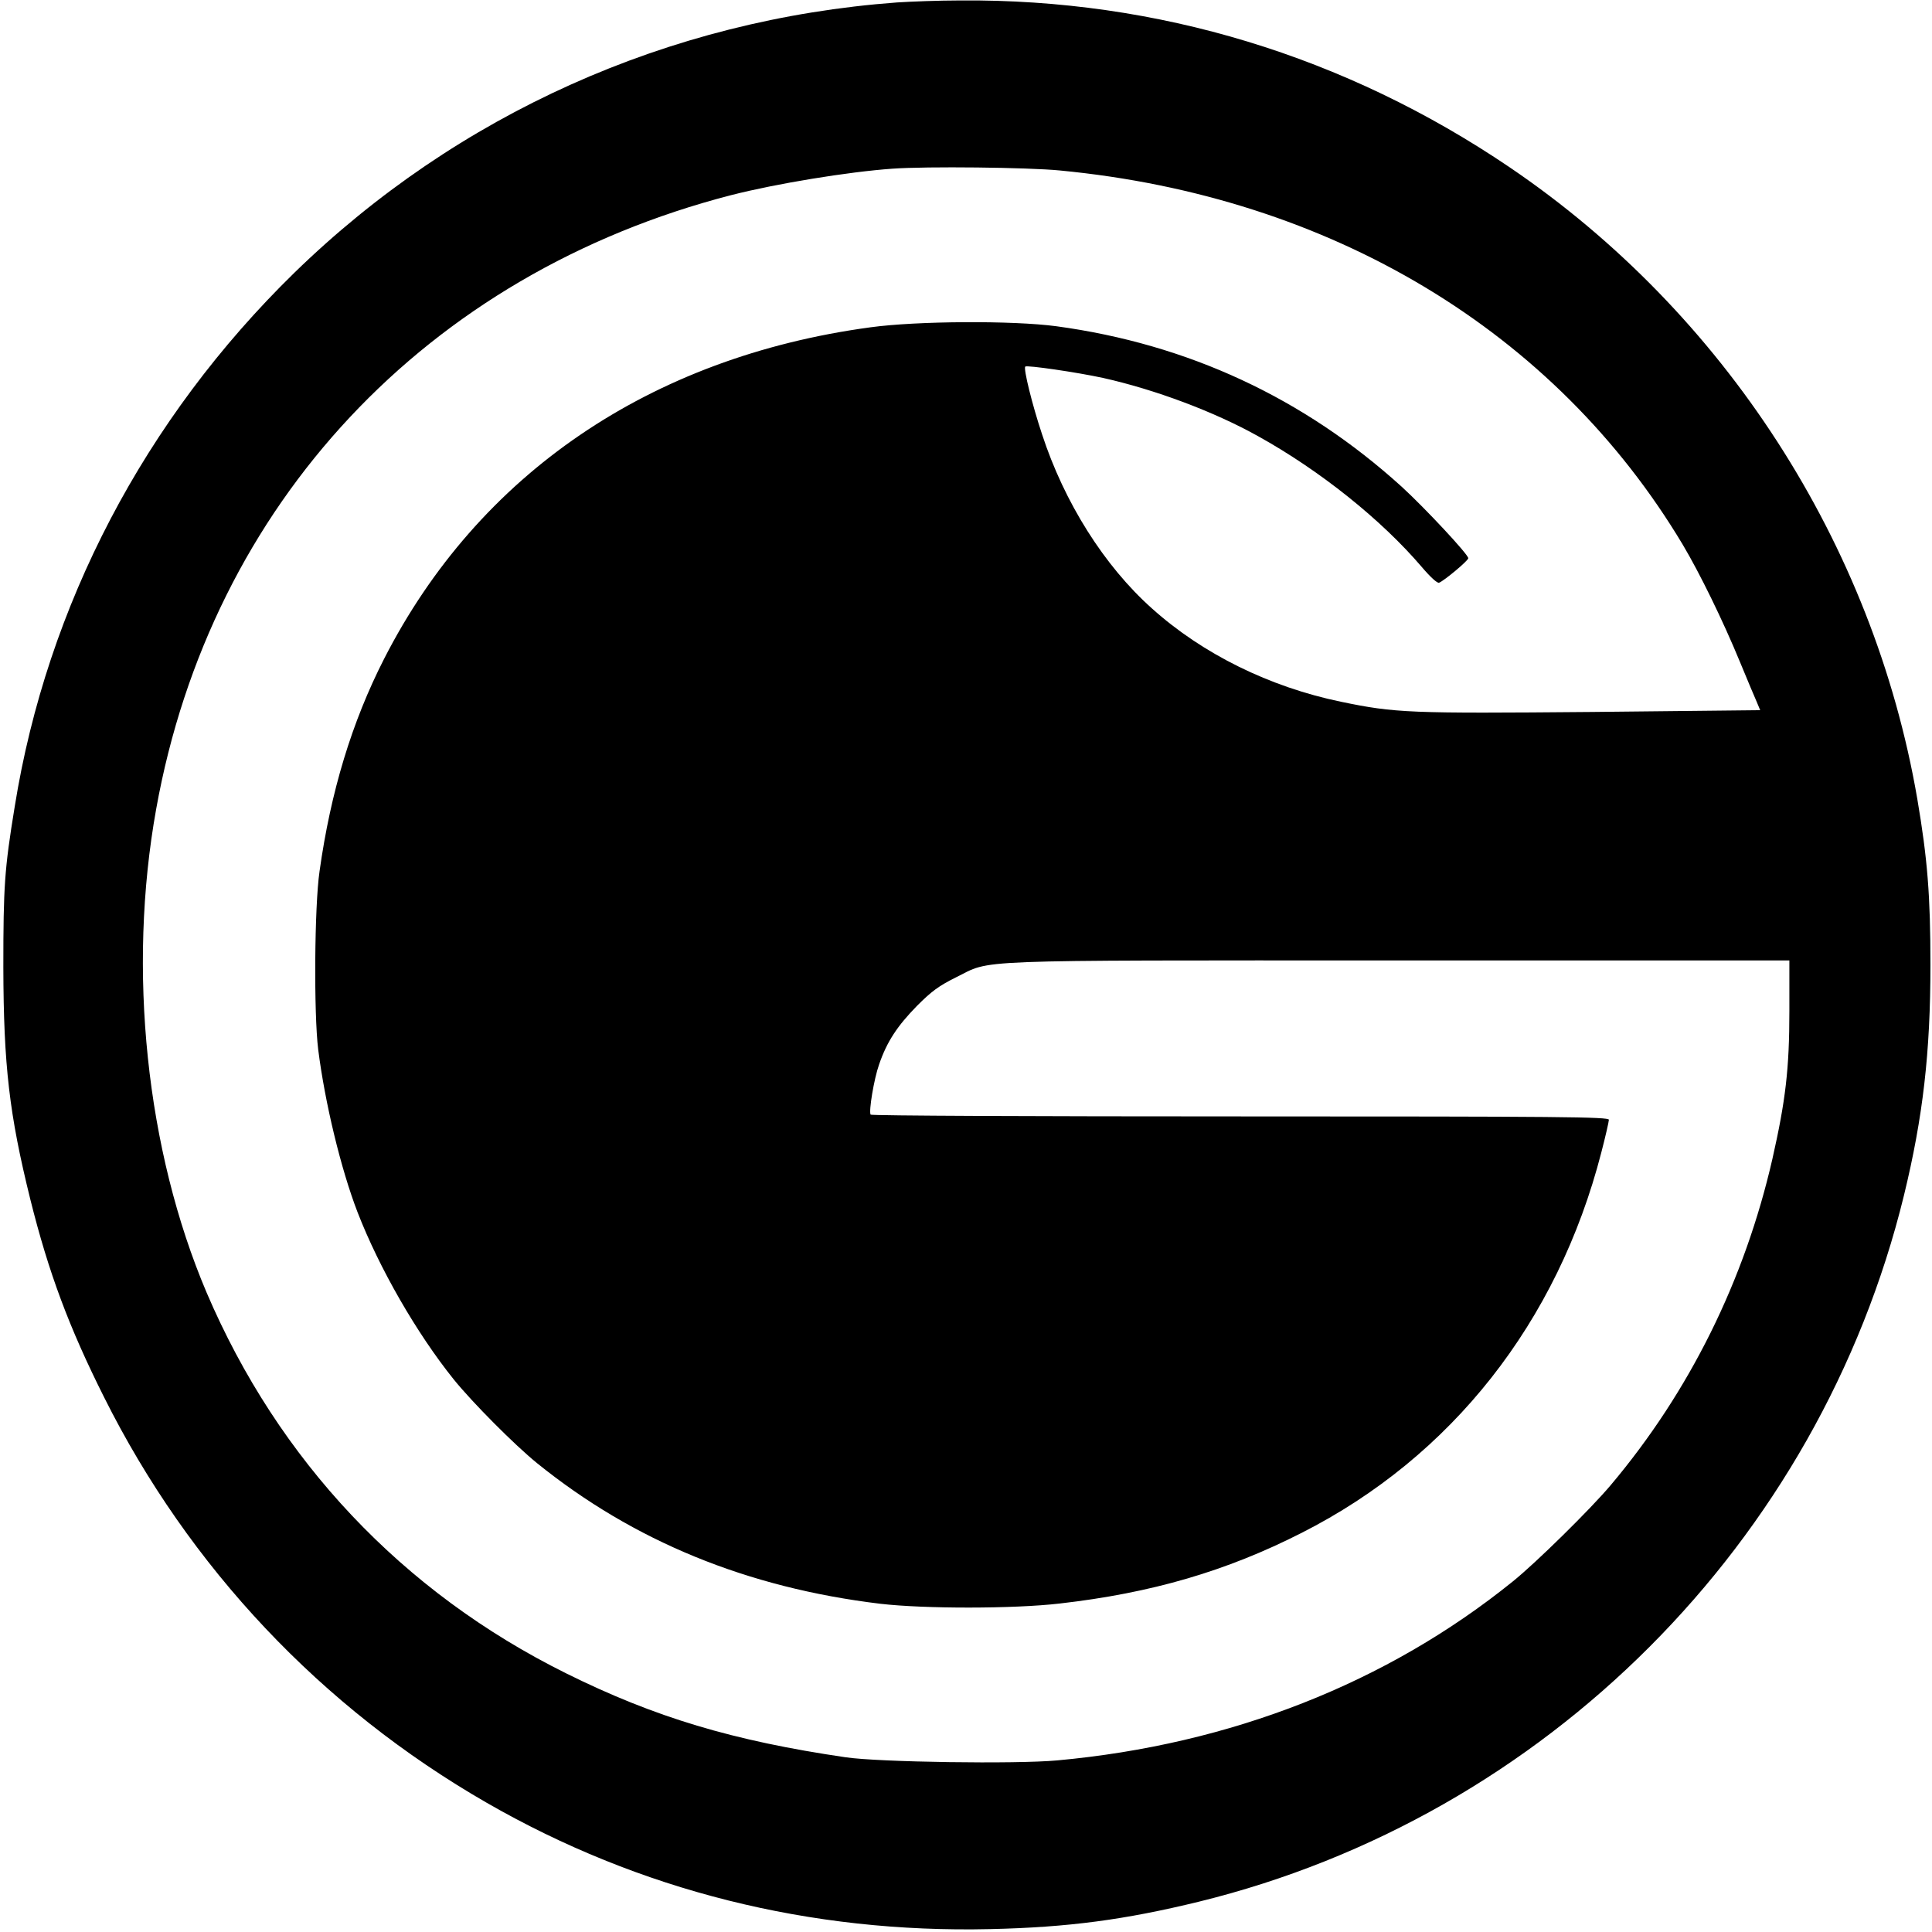 <?xml version="1.0" standalone="no"?>
<!DOCTYPE svg PUBLIC "-//W3C//DTD SVG 20010904//EN"
 "http://www.w3.org/TR/2001/REC-SVG-20010904/DTD/svg10.dtd">
<svg version="1.0" xmlns="http://www.w3.org/2000/svg"
 width="867pt" height="867pt" viewBox="0 0 867 867"
 preserveAspectRatio="xMidYMid meet">
<g transform="translate(0,867) scale(0.1,-0.1)"
fill="#000000" stroke="none">
<path d="M4025 8659 c-1026 -76 -1974 -502 -2704 -1213 -671 -655 -1110 -1492
-1255 -2396 -46 -281 -51 -359 -51 -720 1 -443 27 -662 121 -1042 82 -329 174
-575 331 -888 382 -764 975 -1393 1717 -1820 685 -394 1452 -586 2261 -567
350 8 603 42 935 123 1556 382 2783 1612 3164 3169 86 353 119 644 119 1035 0
309 -13 475 -59 745 -197 1145 -866 2181 -1829 2834 -738 500 -1580 756 -2465
749 -96 0 -224 -5 -285 -9z m731 -754 c1215 -116 2223 -721 2796 -1680 75
-126 179 -338 256 -525 33 -80 67 -161 76 -181 l15 -36 -757 -8 c-816 -7 -880
-5 -1125 46 -319 66 -620 214 -848 419 -213 190 -393 475 -493 782 -44 132
-84 294 -75 303 8 7 229 -25 349 -51 233 -52 498 -151 695 -261 278 -154 554
-375 735 -587 40 -47 70 -74 78 -71 23 9 131 99 131 110 1 16 -195 226 -299
321 -439 398 -959 640 -1550 720 -194 26 -624 24 -835 -5 -988 -134 -1758
-659 -2181 -1487 -145 -284 -240 -597 -290 -954 -23 -157 -26 -639 -6 -800 30
-238 102 -537 177 -731 97 -250 264 -541 431 -749 84 -104 273 -294 374 -376
433 -350 943 -559 1540 -631 198 -23 598 -23 805 1 412 47 748 145 1086 317
673 341 1149 946 1345 1707 19 73 34 139 34 147 0 13 -212 15 -1654 15 -910 0
-1657 3 -1659 8 -9 15 15 160 38 225 35 102 81 172 170 263 66 66 97 89 175
128 165 81 22 76 1988 76 l1752 0 0 -227 c0 -259 -17 -402 -76 -663 -125 -546
-372 -1045 -726 -1465 -91 -108 -334 -347 -438 -431 -564 -456 -1267 -733
-2046 -804 -183 -17 -800 -8 -949 14 -505 74 -856 179 -1255 377 -735 365
-1291 955 -1613 1709 -271 638 -356 1448 -226 2170 246 1369 1213 2401 2579
2754 203 52 527 105 725 119 154 11 606 6 751 -8z"/>
</g>
</svg>
